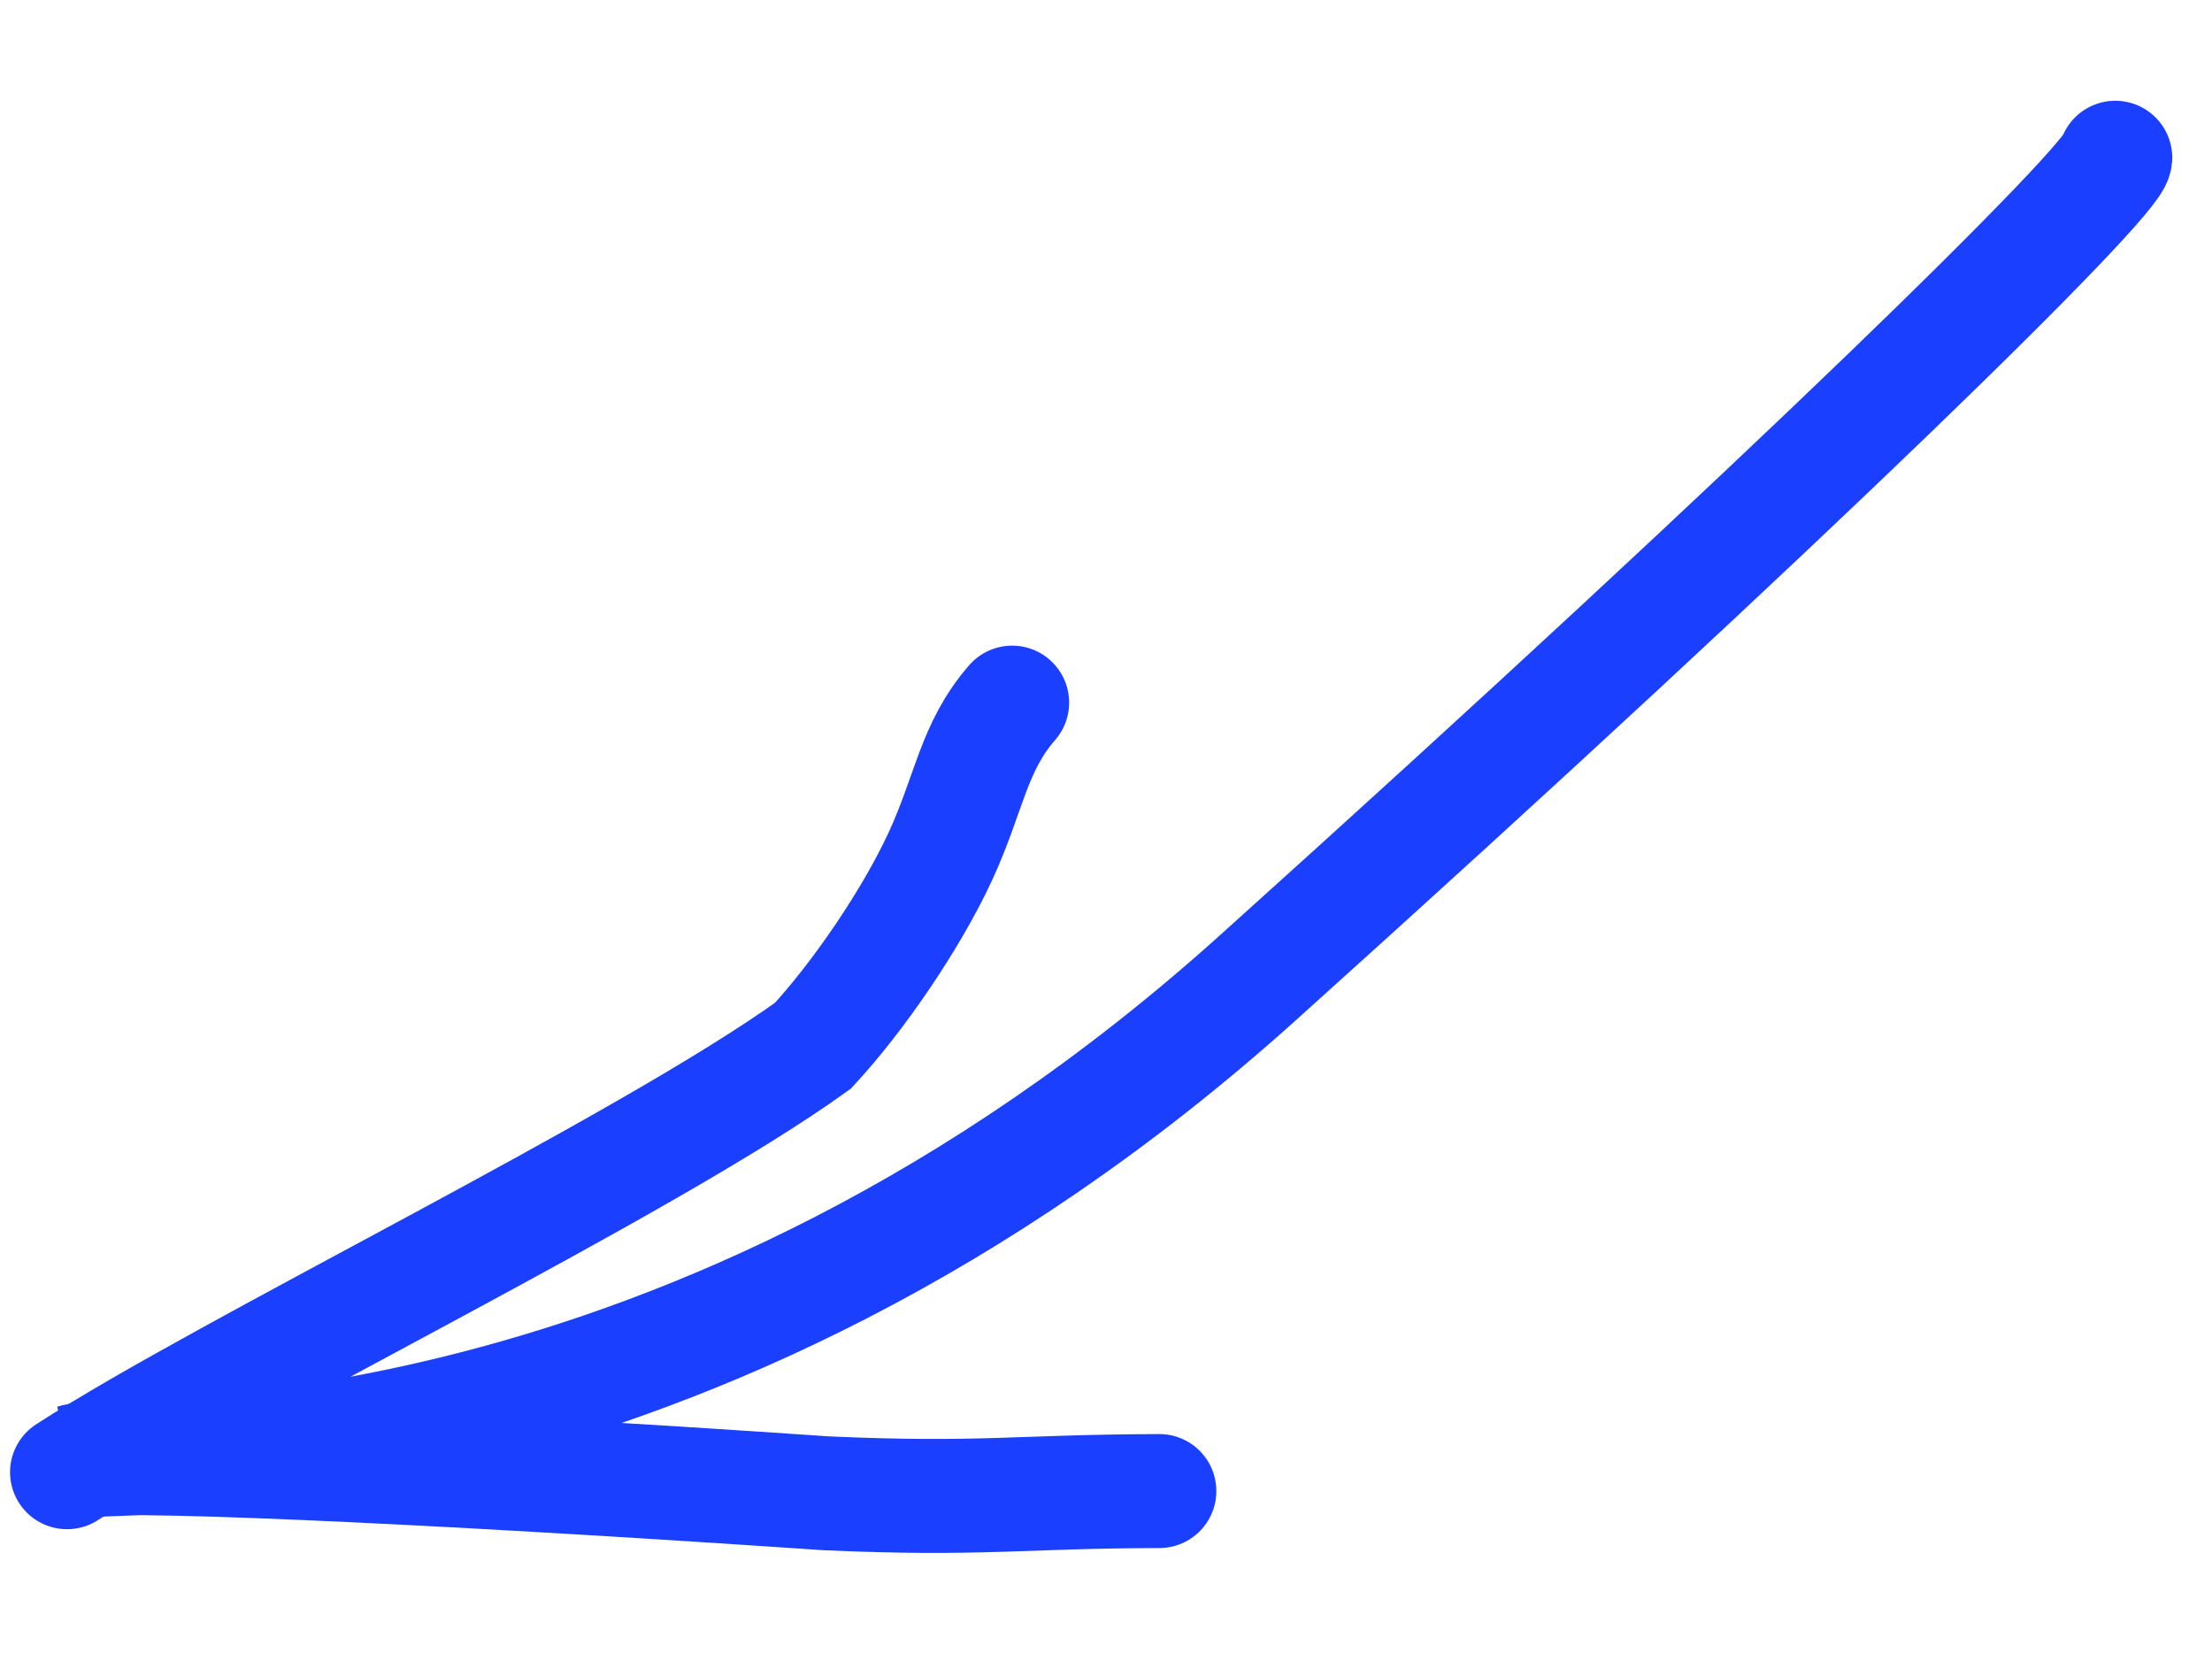 <?xml version="1.0" encoding="UTF-8"?> <svg xmlns="http://www.w3.org/2000/svg" width="33" height="25" viewBox="0 0 33 25" fill="none"><path d="M31.557 2.353C31.528 2.698 26.805 7.354 18.764 14.587C10.311 22.192 1.908 21.683 1.106 21.794C1.541 21.659 6.058 21.849 12.337 22.276C14.648 22.378 15.179 22.248 17.296 22.242" stroke="#1B3FFF" stroke-width="1.7" stroke-linecap="round"></path><path d="M1 21.961C3.385 20.414 9.606 17.412 12.128 15.599C12.804 14.868 13.593 13.716 14.027 12.778C14.462 11.84 14.518 11.149 15.1 10.481" stroke="#1B3FFF" stroke-width="1.7" stroke-linecap="round"></path></svg> 